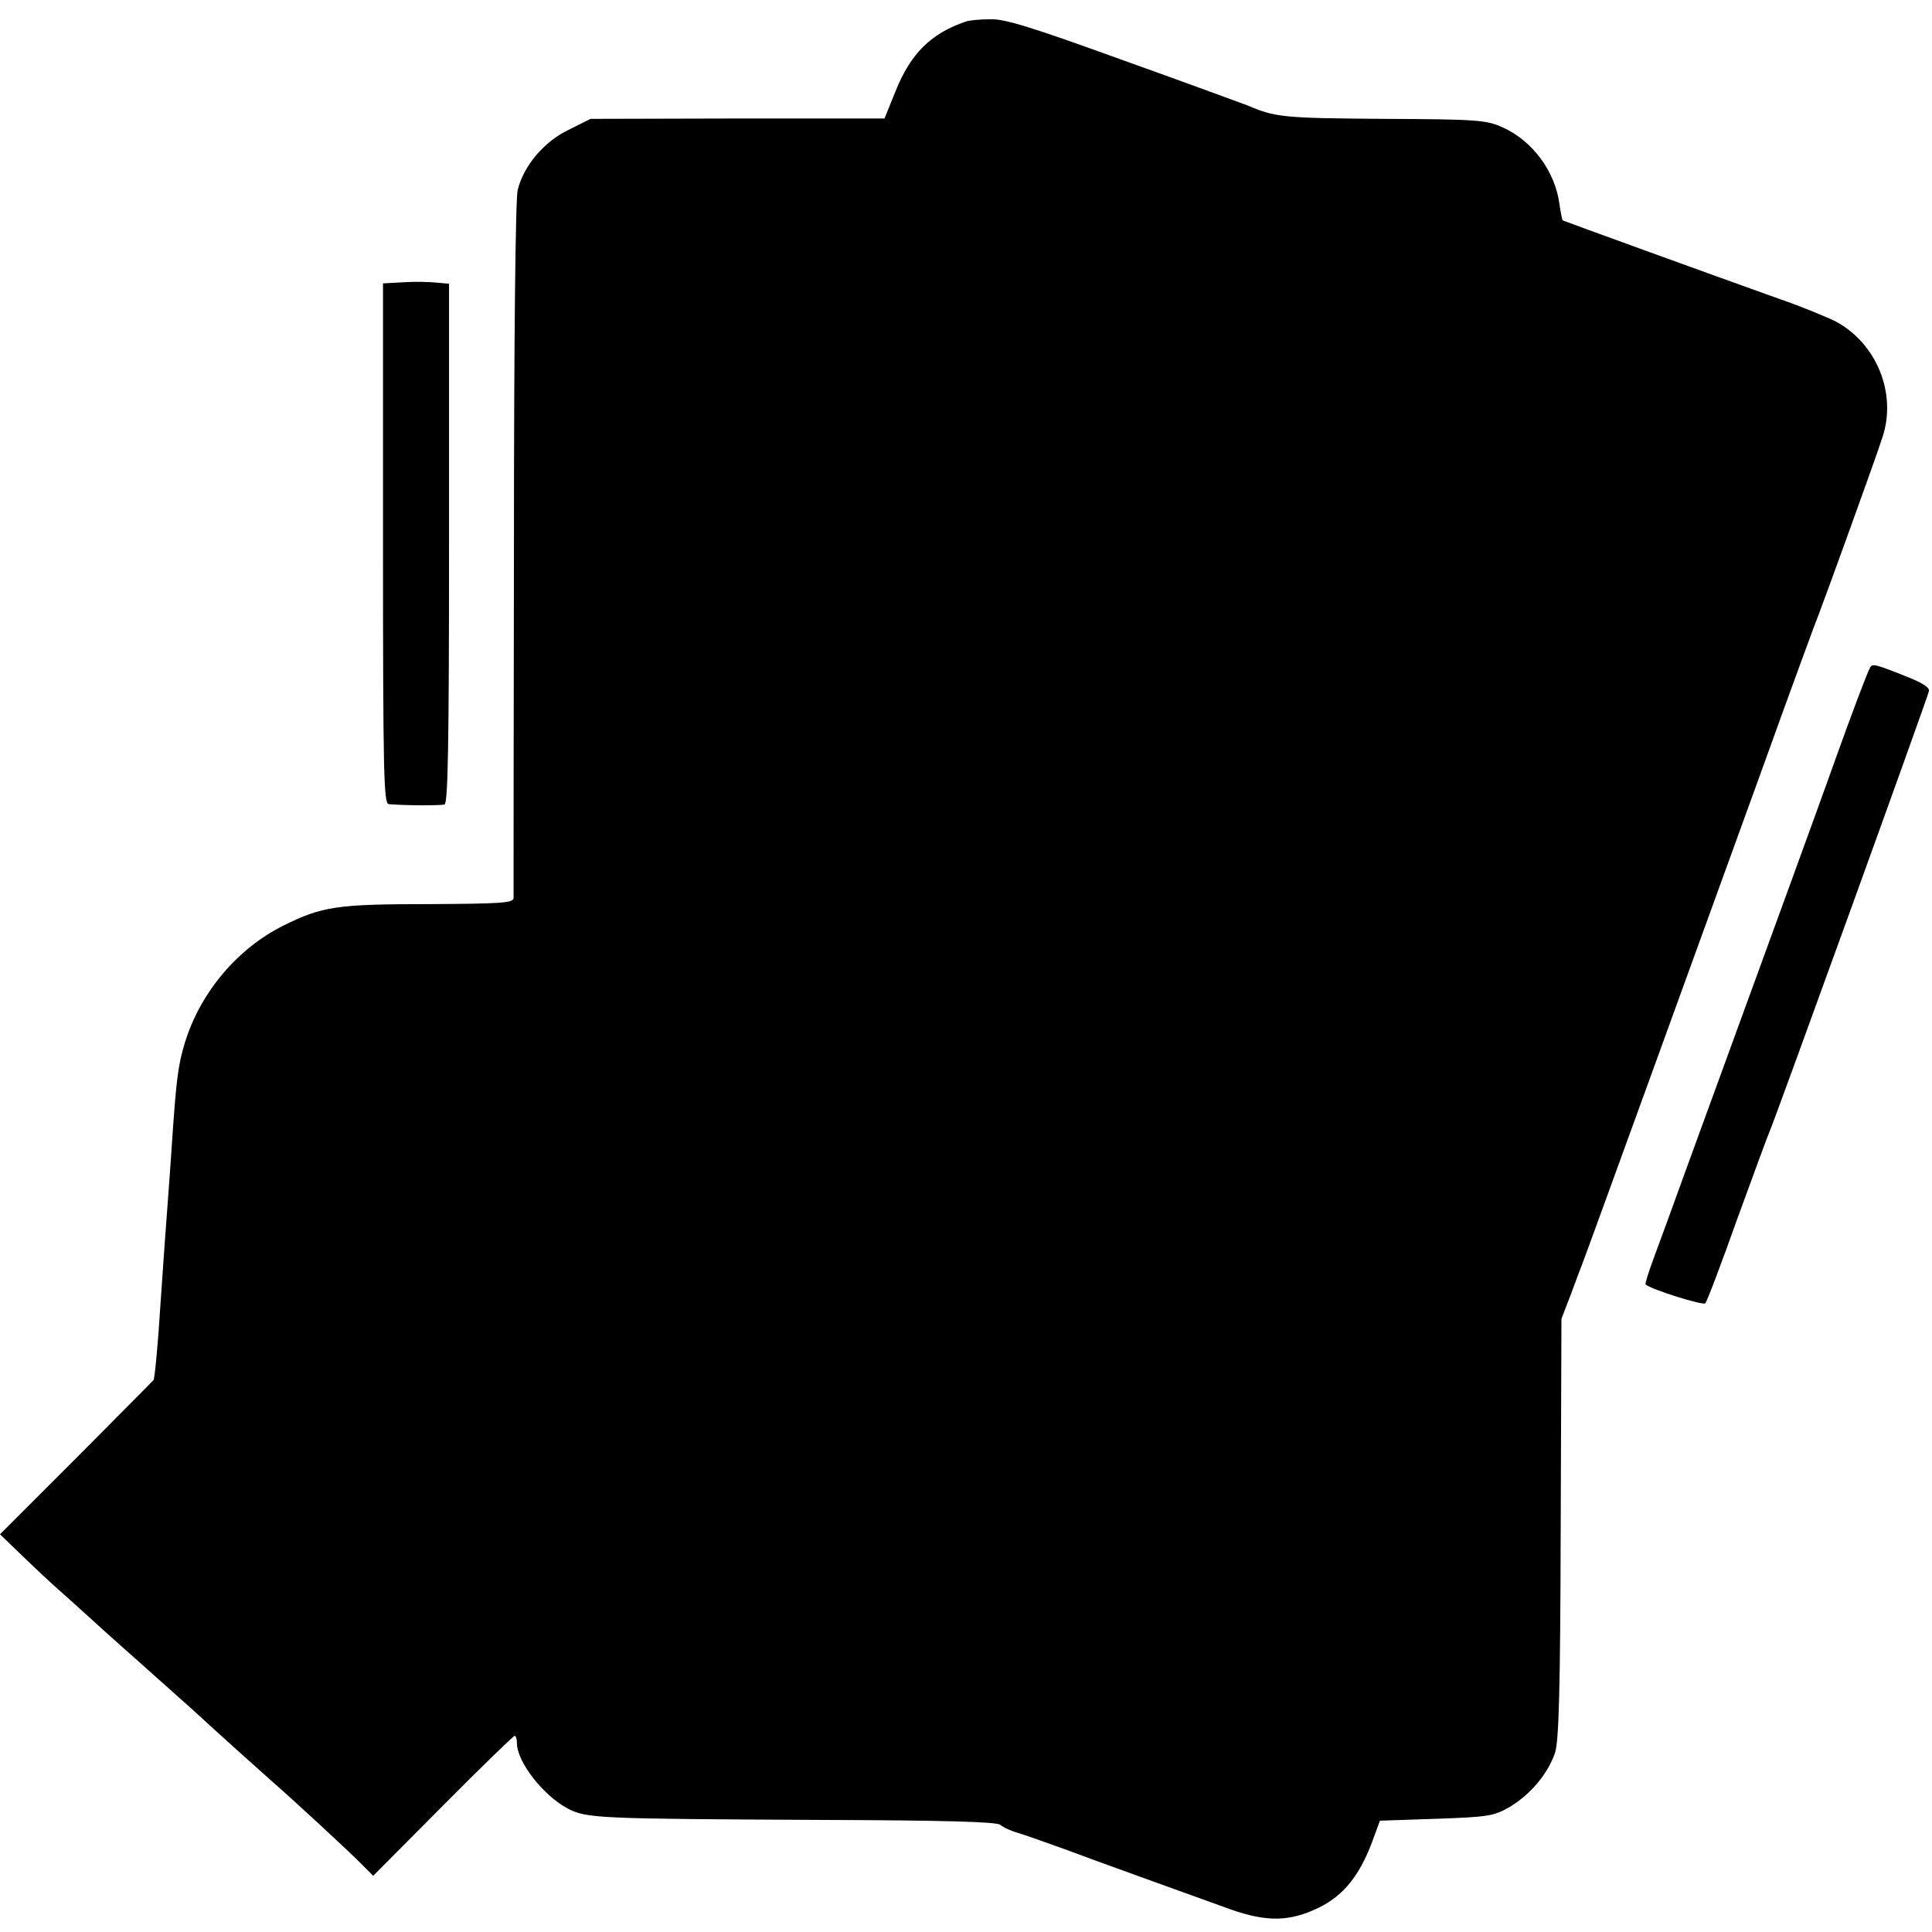 <?xml version="1.0" standalone="no"?>
<!DOCTYPE svg PUBLIC "-//W3C//DTD SVG 20010904//EN"
 "http://www.w3.org/TR/2001/REC-SVG-20010904/DTD/svg10.dtd">
<svg version="1.0" xmlns="http://www.w3.org/2000/svg"
 width="512pt" height="512pt" viewBox="0 0 512 512"
 preserveAspectRatio="xMidYMid meet">
<g transform="translate(0,512) scale(0.1,-0.1)"
fill="#000000" stroke="none">
<path d="M2560 5063 c-92 -31 -146 -84 -186 -183 l-30 -74 -389 0 -390 -1 -58
-29 c-65 -31 -119 -95 -135 -159 -6 -22 -10 -405 -10 -950 -1 -501 -1 -919 -1
-927 -1 -13 -33 -15 -224 -16 -244 0 -284 -6 -386 -57 -121 -60 -219 -176
-260 -307 -19 -61 -24 -99 -36 -280 -3 -41 -7 -104 -10 -140 -6 -77 -11 -151
-20 -280 -6 -99 -15 -193 -18 -197 -1 -2 -93 -94 -204 -206 l-203 -203 58 -56
c31 -30 82 -78 112 -104 30 -27 57 -51 60 -54 3 -3 68 -62 145 -130 77 -69
145 -129 151 -135 33 -31 179 -162 194 -175 53 -46 209 -190 236 -218 l33 -33
185 186 c101 102 187 185 190 185 3 0 6 -9 6 -20 0 -49 70 -139 135 -173 50
-26 80 -27 671 -30 329 -1 465 -5 475 -13 8 -7 30 -17 49 -22 19 -6 73 -25
120 -42 85 -32 300 -109 441 -160 97 -34 157 -33 235 5 64 32 106 83 140 173
l21 57 149 5 c140 5 152 7 196 32 54 33 100 87 119 143 10 31 14 160 15 595
l2 555 25 65 c13 36 27 72 30 80 9 22 297 816 469 1290 82 228 154 424 159
435 10 25 152 416 168 467 38 116 -16 248 -124 306 -22 11 -89 39 -150 60
-196 70 -570 206 -574 208 -1 2 -5 20 -8 41 -11 88 -71 170 -152 206 -43 19
-67 21 -317 22 -265 2 -284 4 -359 36 -11 4 -157 58 -325 118 -243 88 -316
111 -355 110 -28 0 -57 -3 -65 -6z"/>
<path d="M1070 4372 l-55 -3 0 -689 c0 -608 2 -690 15 -691 43 -4 137 -4 148
-1 9 3 12 150 12 692 l0 688 -32 3 c-18 2 -58 3 -88 1z"/>
<path d="M4956 3351 c-6 -9 -52 -131 -93 -246 -35 -99 -192 -529 -260 -715
-41 -113 -102 -279 -135 -370 -33 -91 -71 -196 -85 -233 -14 -38 -24 -69 -22
-71 17 -14 152 -56 158 -50 5 5 43 106 85 224 43 118 82 224 87 235 13 29 418
1147 421 1164 2 9 -19 22 -57 37 -85 34 -93 36 -99 25z"/>
</g>
</svg>
